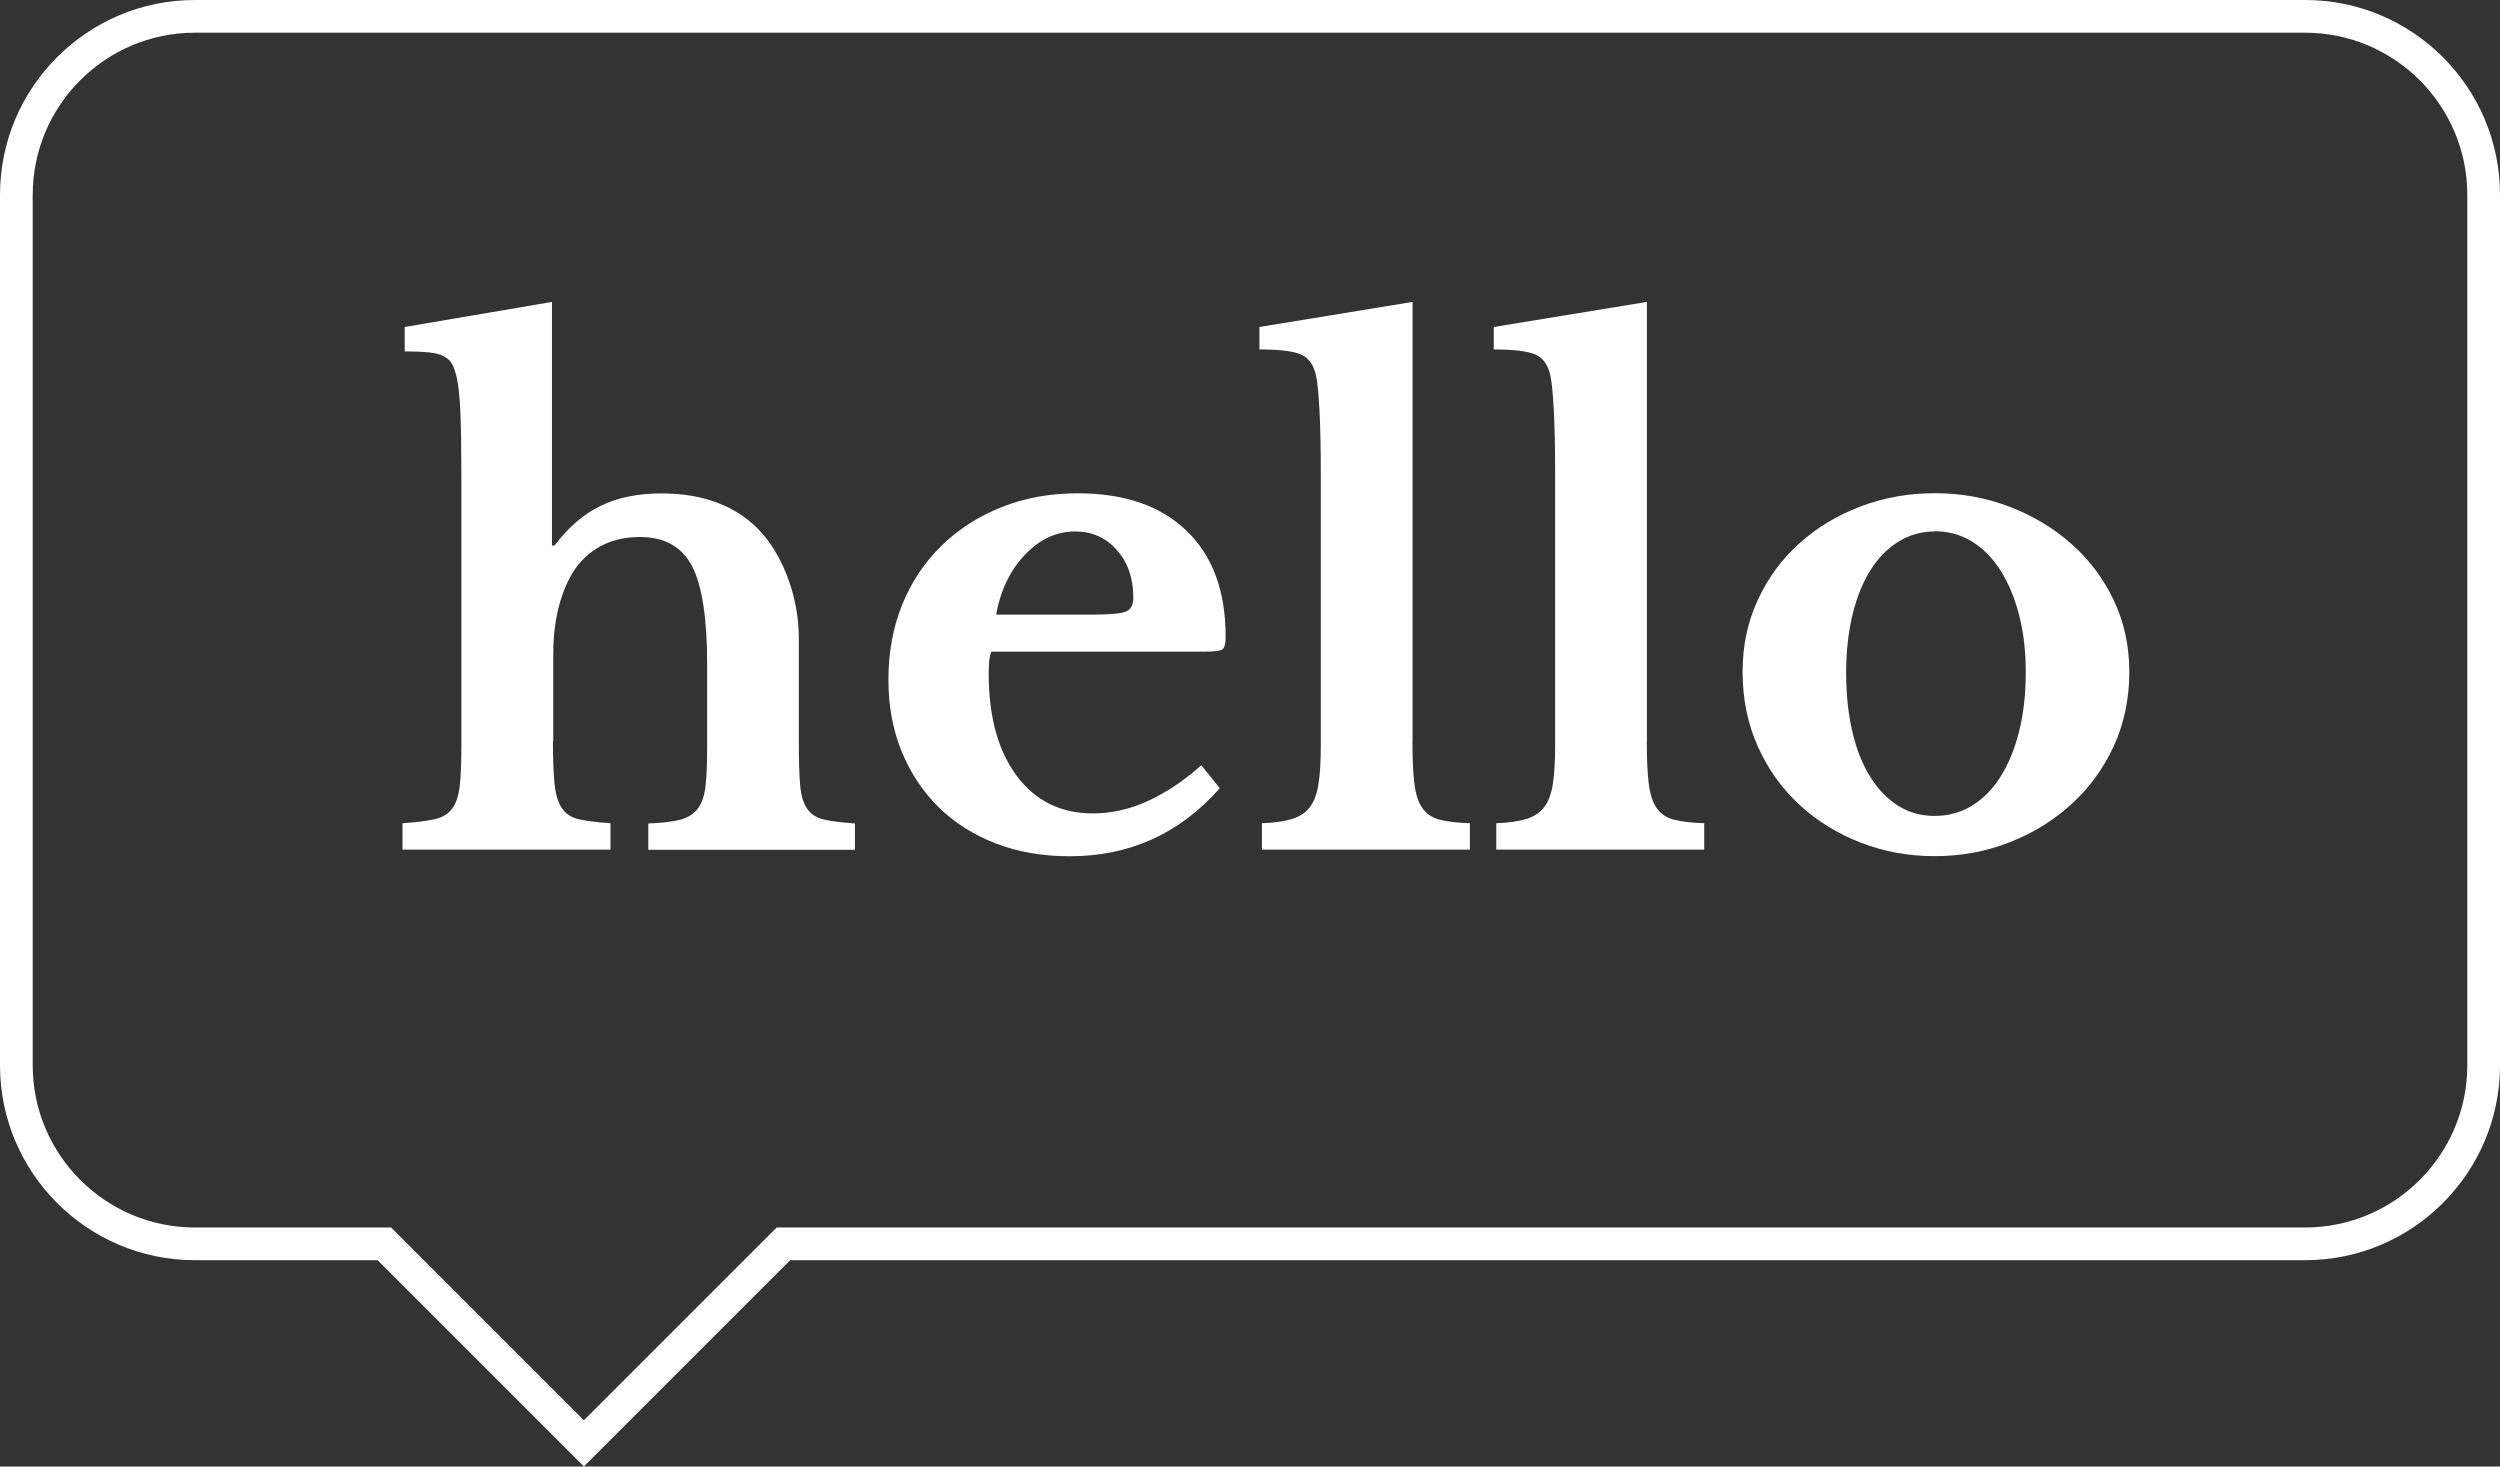 <?xml version="1.0" encoding="UTF-8"?><svg id="Layer_2" xmlns="http://www.w3.org/2000/svg" viewBox="0 0 229.37 134.55"><rect x="0" y="0" width="229.37" height="134.55" fill="#333333" stroke="none"/><defs><style>.cls-1{fill:#fff;stroke-width:0px;}</style></defs><g id="background"><path class="cls-1" d="m53.57,134.55l-18.93-18.93h-16.76c-9.86,0-17.88-8.02-17.88-17.88V17.88C0,8.02,8.02,0,17.88,0h193.61c9.86,0,17.88,8.02,17.88,17.88v79.86c0,9.86-8.02,17.88-17.88,17.88H72.5l-18.93,18.93ZM17.88,3c-8.21,0-14.88,6.68-14.88,14.88v79.86c0,8.21,6.68,14.88,14.88,14.88h18l17.69,17.69,17.69-17.69h140.23c8.21,0,14.88-6.68,14.88-14.88V17.88c0-8.21-6.68-14.88-14.88-14.88H17.88Z"/><path class="cls-1" d="m50.73,68.02c0,1.66.05,2.96.15,3.91.1.95.32,1.69.67,2.21.34.53.87.87,1.58,1.03.71.16,1.67.28,2.88.36v2.42h-19.08v-2.42c1.21-.08,2.18-.2,2.91-.36.73-.16,1.27-.48,1.64-.97.36-.48.59-1.18.7-2.09.1-.91.15-2.13.15-3.66v-24.89c0-2.42-.03-4.33-.09-5.72s-.17-2.45-.33-3.18c-.12-.52-.26-.94-.42-1.24-.16-.3-.42-.54-.76-.73-.34-.18-.81-.3-1.39-.36-.59-.06-1.32-.09-2.21-.09v-2.24l13.51-2.3v22.35h.24c1.25-1.66,2.65-2.87,4.21-3.63,1.55-.77,3.42-1.15,5.6-1.15,3.96,0,7.03,1.21,9.21,3.63,1.05,1.21,1.88,2.68,2.48,4.39.61,1.72.91,3.5.91,5.36v9.39c0,1.7.04,3.02.12,3.97.08.95.29,1.68.64,2.18.34.51.86.84,1.54,1,.69.16,1.63.28,2.85.36v2.42h-18.96v-2.42c1.21-.04,2.17-.15,2.88-.33.71-.18,1.25-.51,1.64-1,.38-.48.62-1.18.73-2.09.1-.91.15-2.13.15-3.66v-7.45c0-4.28-.46-7.31-1.39-9.08-.93-1.78-2.52-2.67-4.79-2.67-2.42,0-4.34.89-5.75,2.67-.69.93-1.22,2.08-1.61,3.45-.38,1.37-.58,2.91-.58,4.6v8.06Z"/><path class="cls-1" d="m111.91,72.32c-3.67,4.16-8.26,6.24-13.75,6.24-2.5,0-4.78-.39-6.81-1.18-2.04-.79-3.79-1.9-5.24-3.33-1.45-1.43-2.58-3.14-3.39-5.12-.81-1.98-1.21-4.18-1.21-6.6s.42-4.79,1.27-6.87c.85-2.08,2.05-3.88,3.6-5.39s3.39-2.7,5.51-3.54c2.12-.85,4.45-1.27,7-1.27,4.28,0,7.61,1.15,9.99,3.45,2.38,2.3,3.57,5.53,3.57,9.69,0,.65-.1,1.04-.3,1.18-.2.14-.77.21-1.7.21h-19.5c-.16.36-.24,1.03-.24,2,0,3.96.86,7.09,2.57,9.39,1.72,2.3,4.05,3.45,7,3.45,1.7,0,3.38-.38,5.06-1.15,1.67-.77,3.3-1.86,4.88-3.27l1.7,2.12Zm-11.75-15.93c1.62,0,2.66-.09,3.12-.27s.7-.62.7-1.3c0-1.78-.51-3.23-1.51-4.36-1.01-1.13-2.28-1.7-3.82-1.7-1.74,0-3.28.72-4.63,2.15-1.35,1.43-2.23,3.26-2.63,5.48h8.78Z"/><path class="cls-1" d="m129.59,68.02c0,1.62.06,2.91.18,3.88.12.97.36,1.72.73,2.24.36.53.89.88,1.57,1.06s1.61.29,2.79.33v2.42h-19.08v-2.42c1.13-.04,2.05-.17,2.76-.39.71-.22,1.25-.58,1.64-1.09.38-.5.65-1.21.79-2.12.14-.91.21-2.07.21-3.48v-25.01c0-2.34-.04-4.27-.12-5.78s-.18-2.55-.3-3.12c-.2-1.01-.66-1.68-1.36-2-.71-.32-1.99-.48-3.85-.48v-2.06l14.05-2.3v40.34Z"/><path class="cls-1" d="m151.09,68.02c0,1.62.06,2.91.18,3.88.12.97.36,1.72.73,2.24.36.53.89.88,1.57,1.06s1.61.29,2.79.33v2.42h-19.08v-2.42c1.13-.04,2.05-.17,2.76-.39.71-.22,1.25-.58,1.64-1.09.38-.5.65-1.21.79-2.12.14-.91.21-2.07.21-3.48v-25.01c0-2.34-.04-4.27-.12-5.78s-.18-2.55-.3-3.12c-.2-1.01-.66-1.68-1.36-2-.71-.32-1.99-.48-3.85-.48v-2.06l14.05-2.3v40.34Z"/><path class="cls-1" d="m177.5,45.25c2.42,0,4.71.41,6.87,1.24,2.16.83,4.06,1.97,5.69,3.42,1.64,1.45,2.93,3.18,3.88,5.18.95,2,1.42,4.19,1.42,6.57s-.47,4.72-1.42,6.78c-.95,2.06-2.24,3.84-3.88,5.33-1.63,1.49-3.53,2.67-5.69,3.51-2.16.85-4.45,1.27-6.87,1.27s-4.64-.41-6.78-1.24c-2.14-.83-4.02-1.99-5.63-3.48-1.62-1.49-2.89-3.28-3.82-5.36-.93-2.08-1.39-4.35-1.39-6.81s.46-4.58,1.39-6.6c.93-2.02,2.2-3.76,3.82-5.21,1.61-1.45,3.49-2.58,5.63-3.39,2.14-.81,4.4-1.21,6.78-1.21Zm0,3.51c-1.21,0-2.32.31-3.33.94-1.01.63-1.87,1.5-2.57,2.63-.71,1.13-1.25,2.49-1.64,4.09-.38,1.6-.58,3.36-.58,5.3s.19,3.84.58,5.45c.38,1.62.93,2.99,1.64,4.12.71,1.13,1.55,2.01,2.54,2.63.99.63,2.11.94,3.36.94s2.39-.31,3.42-.94c1.03-.63,1.91-1.51,2.63-2.67.73-1.15,1.29-2.53,1.7-4.15.4-1.61.61-3.41.61-5.39s-.2-3.69-.61-5.27c-.4-1.57-.97-2.94-1.7-4.09s-1.61-2.04-2.63-2.67c-1.03-.63-2.17-.94-3.42-.94Z"/></g></svg>